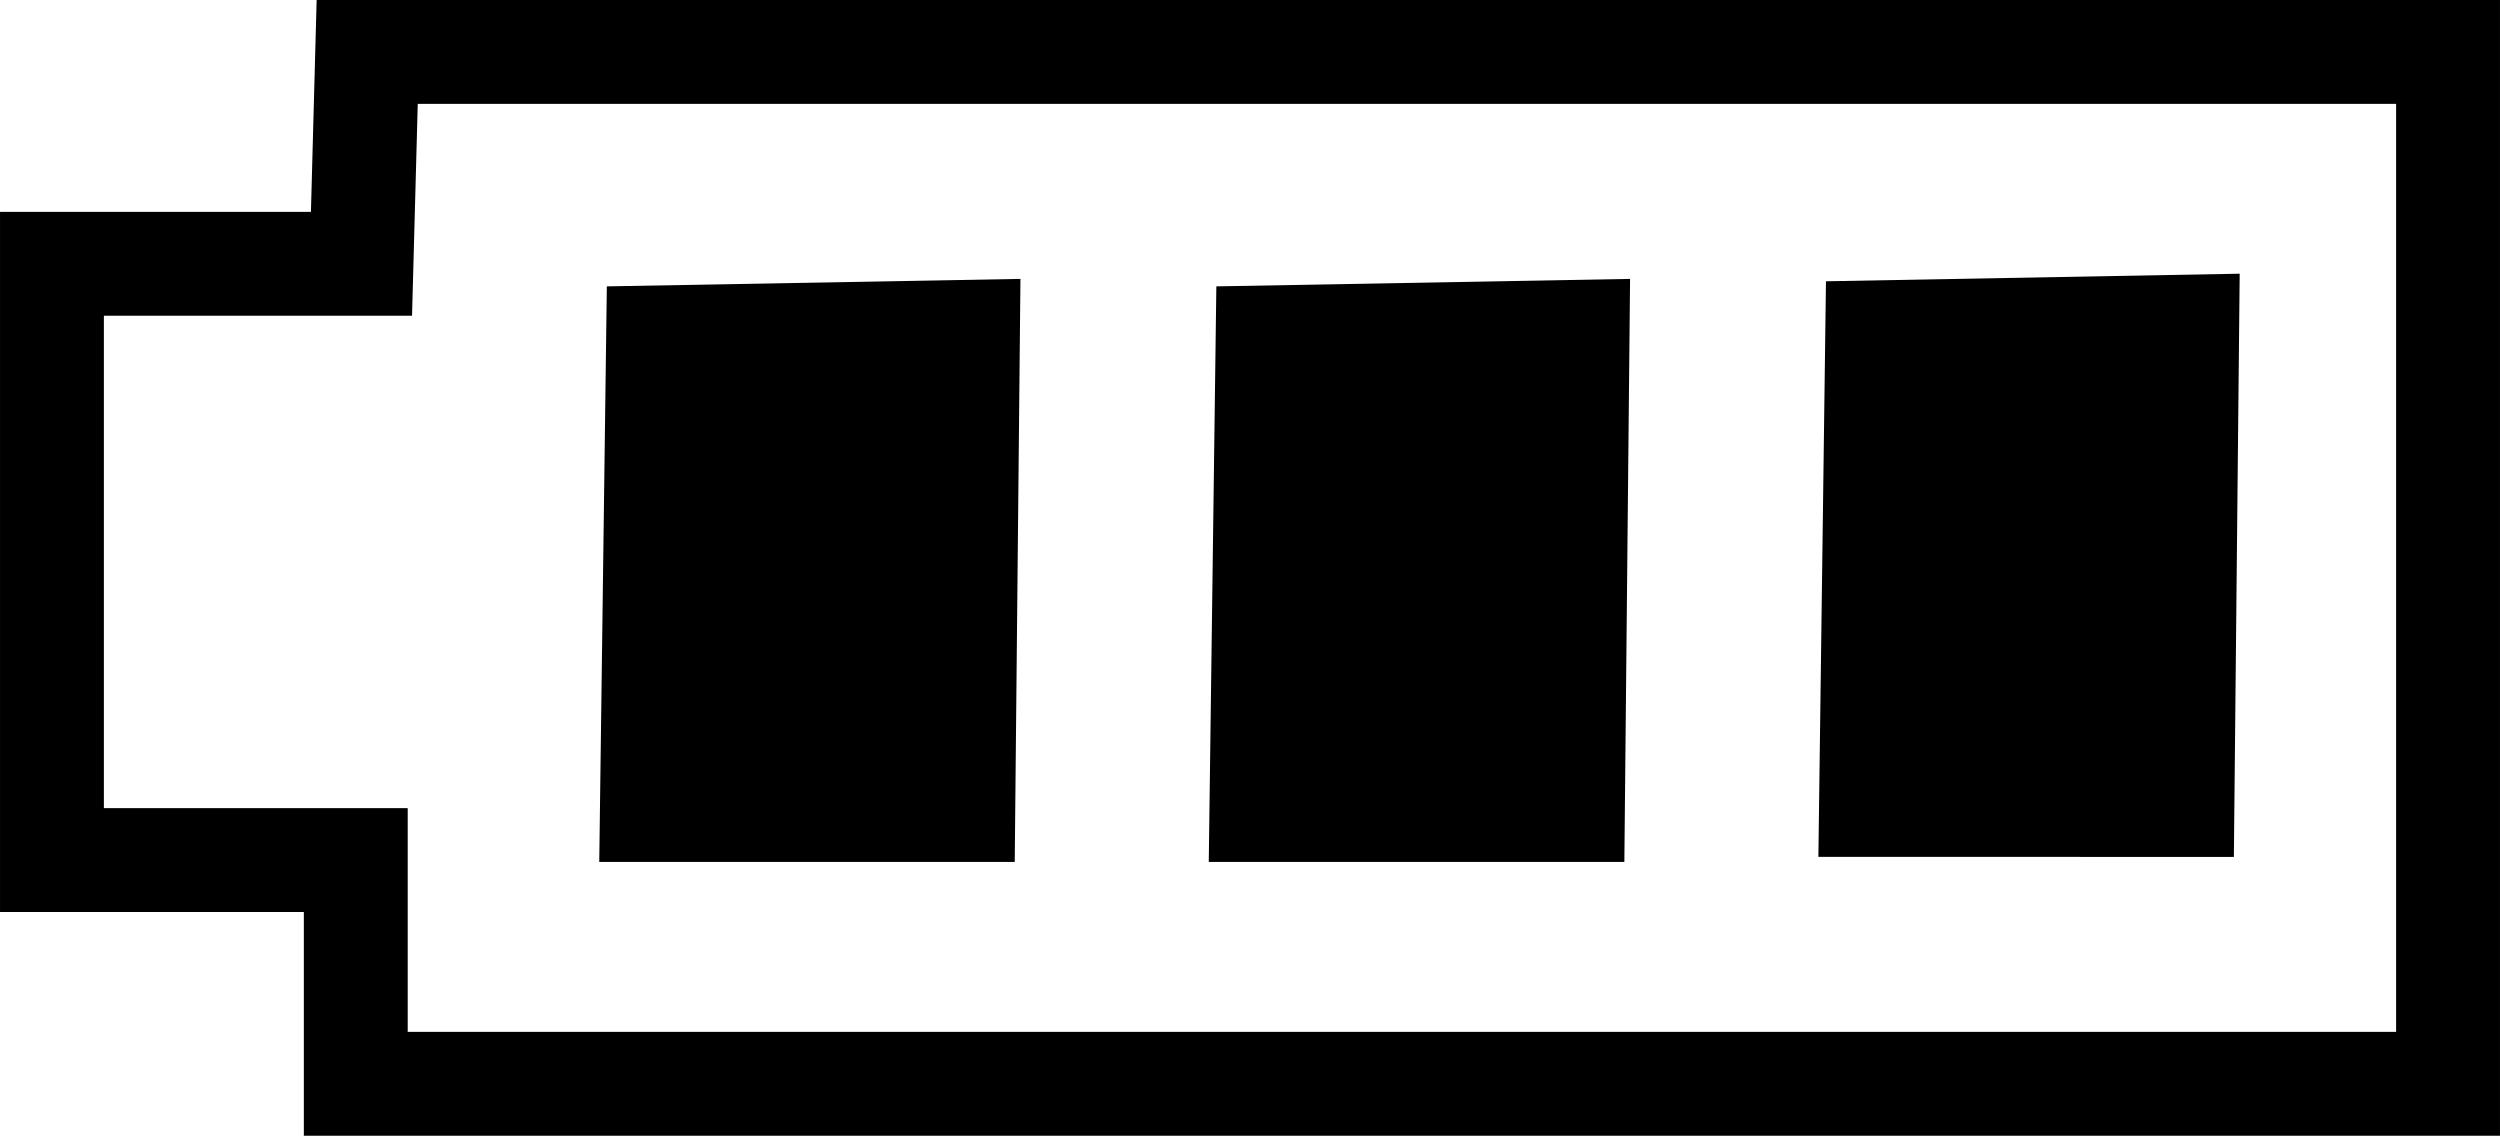 <svg xmlns="http://www.w3.org/2000/svg" width="25.673" height="11.663" viewBox="0 0 24.068 10.934"><path d="M21.506 8.25l.056-5.615-3.983.073-.073 5.541z" fill-rule="evenodd"/><path d="M3.535.5h20.033v9.934H3.425V8.28H.5v-5.74h2.98z" fill="none" stroke="#000"/><path d="M15.638 8.298l.055-5.613-3.983.072-.073 5.541zM9.769 8.298l.055-5.613-3.982.072-.073 5.541z" fill-rule="evenodd"/></svg>